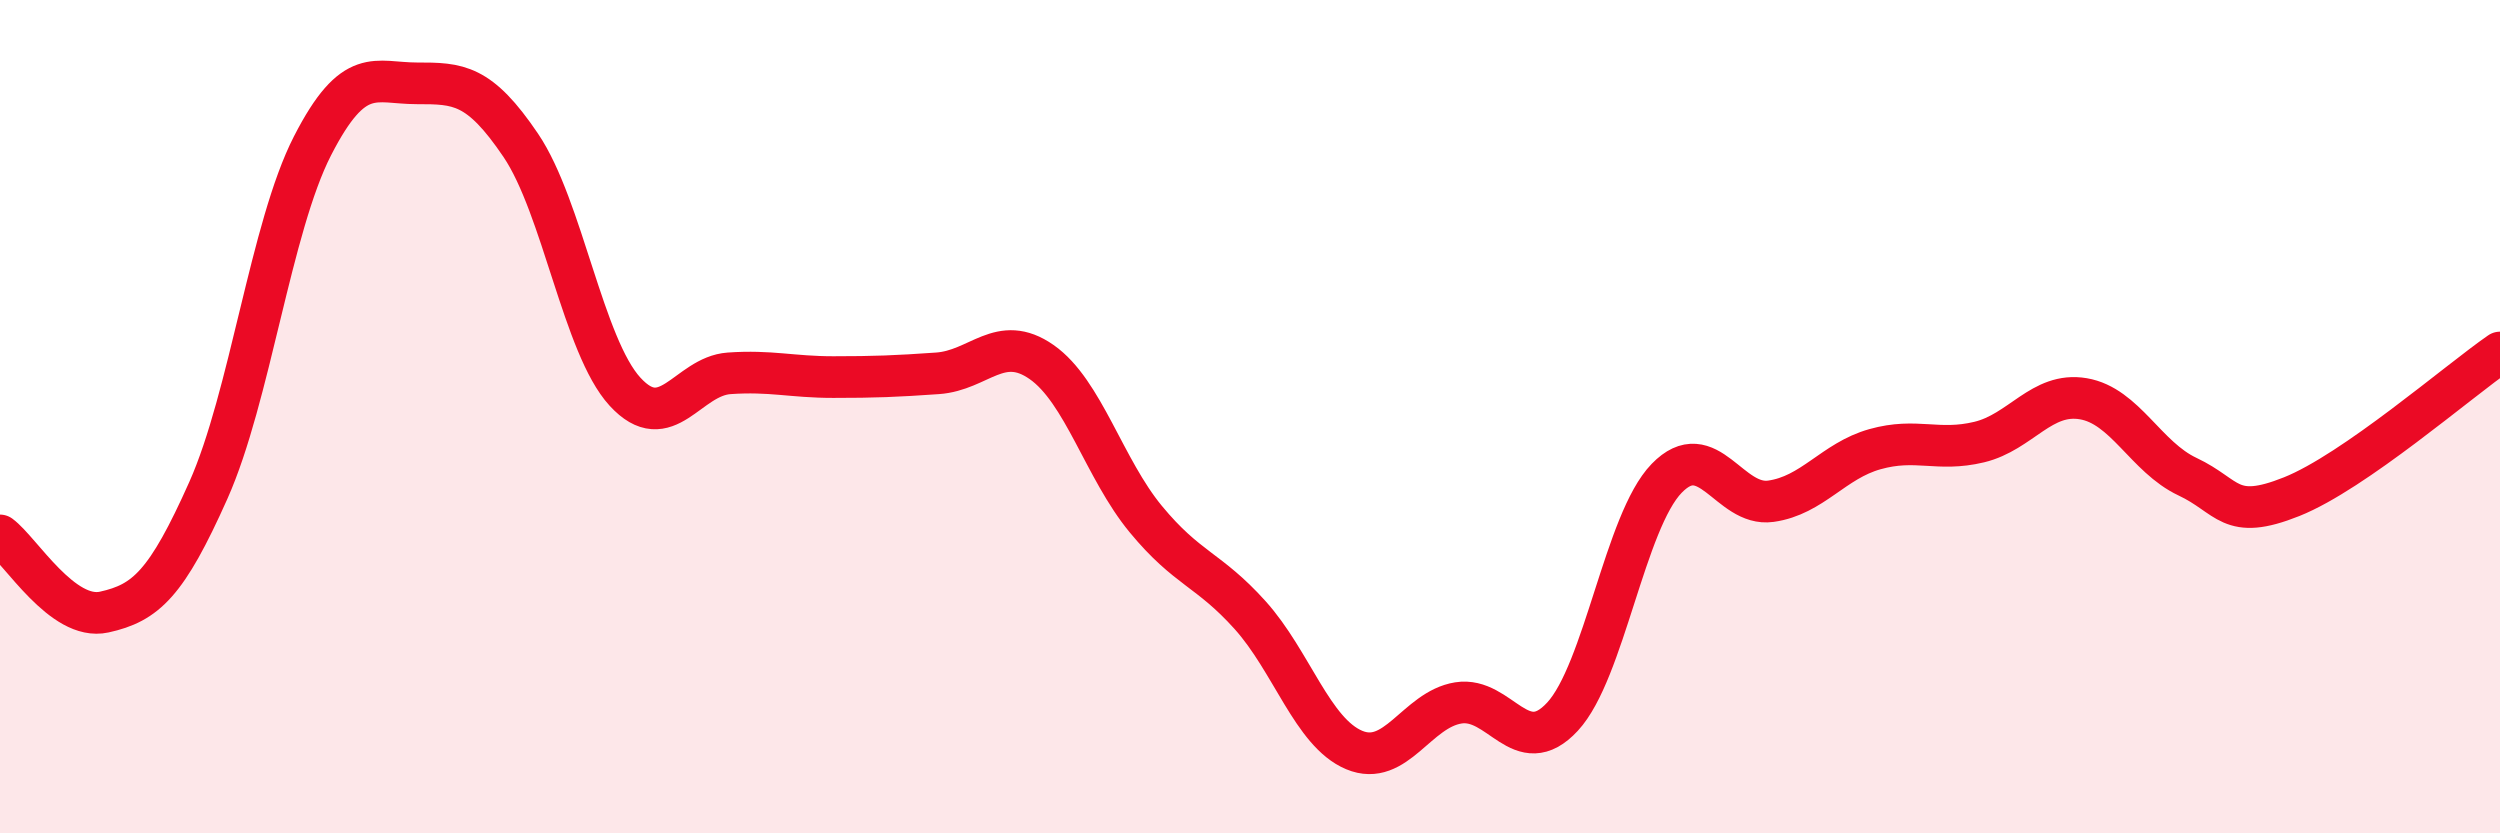 
    <svg width="60" height="20" viewBox="0 0 60 20" xmlns="http://www.w3.org/2000/svg">
      <path
        d="M 0,12.85 C 0.5,13.22 1.5,14.91 2.5,14.69 C 3.5,14.47 4,14.01 5,11.77 C 6,9.53 6.5,5.45 7.5,3.5 C 8.5,1.55 9,2 10,2 C 11,2 11.5,2.01 12.5,3.49 C 13.5,4.97 14,8.31 15,9.4 C 16,10.49 16.5,9.03 17.5,8.96 C 18.5,8.89 19,9.05 20,9.05 C 21,9.05 21.5,9.03 22.5,8.96 C 23.5,8.89 24,7.99 25,8.69 C 26,9.39 26.5,11.25 27.5,12.46 C 28.5,13.67 29,13.65 30,14.76 C 31,15.87 31.5,17.58 32.5,18 C 33.5,18.42 34,17.03 35,16.87 C 36,16.71 36.5,18.28 37.5,17.2 C 38.5,16.12 39,12.51 40,11.48 C 41,10.45 41.5,12.17 42.5,12.03 C 43.5,11.89 44,11.06 45,10.78 C 46,10.5 46.5,10.85 47.5,10.61 C 48.5,10.37 49,9.4 50,9.57 C 51,9.74 51.5,10.97 52.5,11.44 C 53.5,11.91 53.5,12.52 55,11.92 C 56.5,11.32 59,9.15 60,8.46L60 20L0 20Z"
        fill="#EB0A25"
        opacity="0.1"
        stroke-linecap="round"
        stroke-linejoin="round"
      />
      <path
        d="M 0,12.85 C 0.5,13.22 1.5,14.91 2.5,14.69 C 3.5,14.47 4,14.01 5,11.77 C 6,9.53 6.5,5.45 7.5,3.5 C 8.5,1.55 9,2 10,2 C 11,2 11.5,2.01 12.5,3.49 C 13.5,4.97 14,8.31 15,9.4 C 16,10.49 16.5,9.03 17.5,8.96 C 18.5,8.89 19,9.05 20,9.05 C 21,9.05 21.5,9.03 22.5,8.96 C 23.5,8.89 24,7.99 25,8.69 C 26,9.39 26.5,11.25 27.5,12.46 C 28.5,13.67 29,13.65 30,14.76 C 31,15.87 31.5,17.58 32.5,18 C 33.5,18.42 34,17.03 35,16.87 C 36,16.71 36.5,18.28 37.5,17.2 C 38.5,16.12 39,12.51 40,11.48 C 41,10.45 41.5,12.17 42.5,12.03 C 43.5,11.89 44,11.06 45,10.78 C 46,10.5 46.5,10.85 47.5,10.61 C 48.5,10.37 49,9.4 50,9.57 C 51,9.74 51.5,10.97 52.5,11.44 C 53.5,11.91 53.5,12.52 55,11.92 C 56.5,11.32 59,9.15 60,8.46"
        stroke="#EB0A25"
        stroke-width="1"
        fill="none"
        stroke-linecap="round"
        stroke-linejoin="round"
      />
    </svg>
  